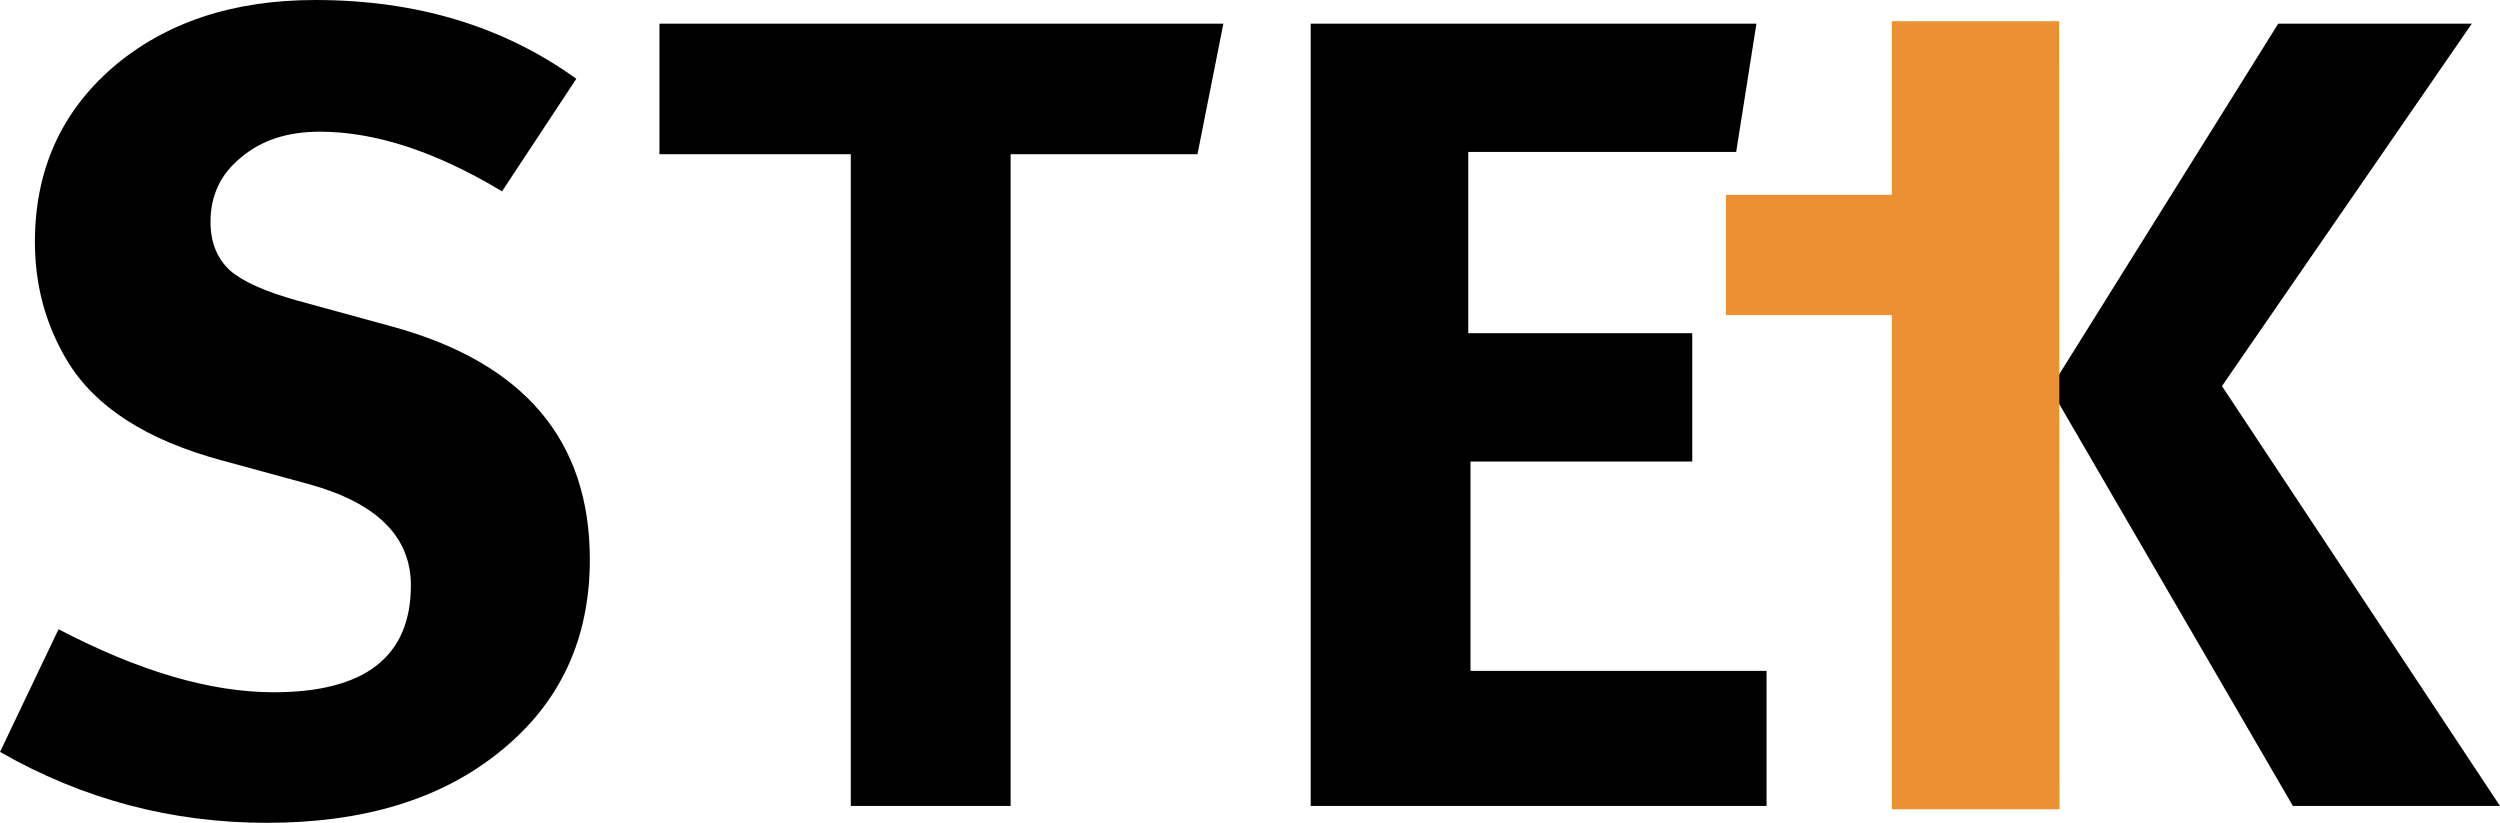 <?xml version="1.0" encoding="UTF-8" standalone="no"?>
<!-- Created with Inkscape (http://www.inkscape.org/) -->

<svg
   xmlns:dc="http://purl.org/dc/elements/1.1/"
   xmlns:cc="http://creativecommons.org/ns#"
   xmlns:rdf="http://www.w3.org/1999/02/22-rdf-syntax-ns#"
   xmlns:svg="http://www.w3.org/2000/svg"
   xmlns="http://www.w3.org/2000/svg"
   xmlns:sodipodi="http://sodipodi.sourceforge.net/DTD/sodipodi-0.dtd"
   xmlns:inkscape="http://www.inkscape.org/namespaces/inkscape"
   version="1.1"
   id="svg2"
   width="172.296"
   height="56.708"
   viewBox="0 0 189.525 62.379"
   sodipodi:docname="logo_home.svg"
   inkscape:version="0.92.3 (2405546, 2018-03-11)">
  <defs
     id="defs6" />
  <sodipodi:namedview
     pagecolor="#ffffff"
     bordercolor="#666666"
     borderopacity="1"
     objecttolerance="10"
     gridtolerance="10"
     guidetolerance="10"
     inkscape:pageopacity="0"
     inkscape:pageshadow="2"
     inkscape:window-width="1680"
     inkscape:window-height="987"
     id="namedview4"
     showgrid="false"
     inkscape:pagecheckerboard="true"
     inkscape:zoom="42.826526"
     inkscape:cx="130.55961"
     inkscape:cy="54.646016"
     inkscape:window-x="-8"
     inkscape:window-y="-8"
     inkscape:window-maximized="1"
     inkscape:current-layer="svg2"
     inkscape:measure-start="112.539,38.0412"
     inkscape:measure-end="156.92,185.979"
     scale-x="1.1"
     fit-margin-top="0"
     fit-margin-left="0"
     fit-margin-right="0"
     fit-margin-bottom="0" />
  <g
     aria-label="STEK"
     transform="translate(-10.978,-6.588)"
     style="font-style:normal;font-weight:normal;font-size:85.333px;line-height:0;font-family:sans-serif;letter-spacing:0px;word-spacing:0px;fill:#000000;fill-opacity:1;stroke:none"
     id="flowRoot12">
    <path
       d="m 34.871,6.588 q 11.52,0 19.797,5.973 l -5.632,8.533 q -7.509,-4.523 -13.824,-4.523 -3.669,0 -5.973,1.963 -2.304,1.877 -2.304,4.864 0,2.304 1.451,3.669 1.451,1.28 5.12,2.304 l 7.168,1.963 q 15.019,4.096 15.019,17.664 0,9.045 -6.741,14.507 -6.656,5.461 -17.749,5.461 -10.837,0 -20.224,-5.376 l 4.437,-9.301 q 9.131,4.779 16.299,4.779 10.411,0 10.411,-8.107 0,-5.547 -7.765,-7.68 l -6.571,-1.792 q -8.533,-2.304 -11.691,-7.509 -2.475,-4.096 -2.475,-9.045 0,-8.107 5.888,-13.227 5.973,-5.12 15.36,-5.12 z"
       style="font-style:normal;font-variant:normal;font-weight:normal;font-stretch:normal;font-size:85.333px;line-height:0;font-family:MetaBold;-inkscape-font-specification:MetaBold;letter-spacing:1.5px"
       id="path4563" />
    <path
       d="M 60.97,18.279 V 8.38 h 42.752 l -1.963,9.899 H 87.594 V 67.687 H 75.476 V 18.279 Z"
       style="font-style:normal;font-variant:normal;font-weight:normal;font-stretch:normal;font-size:85.333px;line-height:0;font-family:MetaBold;-inkscape-font-specification:MetaBold;letter-spacing:1.5px"
       id="path4565" />
    <path
       d="M 110.342,67.687 V 8.38 h 33.792 l -1.536,9.728 H 122.288 v 13.739 h 16.981 v 9.728 h -16.811 v 15.872 h 22.443 v 10.24 z"
       style="font-style:normal;font-variant:normal;font-weight:normal;font-stretch:normal;font-size:85.333px;line-height:0;font-family:MetaBold;-inkscape-font-specification:MetaBold;letter-spacing:1.5px"
       id="path4567" />
    <path
       d="M 154.594,67.687 V 8.38 H 166.796 V 35.431 l 16.896,-27.051 h 14.677 l -18.944,27.477 21.077,31.829 H 184.802 L 166.796,36.711 v 30.976 z"
       style="font-style:normal;font-variant:normal;font-weight:normal;font-stretch:normal;font-size:85.333px;line-height:0;font-family:MetaBold;-inkscape-font-specification:MetaBold;letter-spacing:1.5px"
       id="path4569" />
  </g>
  <path
     style="fill:#eb9134;fill-opacity:1;stroke:#000000;stroke-width:0.99px;stroke-linecap:butt;stroke-linejoin:miter;stroke-opacity:0"
     d="m 143.418,1.609 h 12.684 l 0.032,59.742 H 143.418 V 23.886 H 130.841 v -9.113 h 12.576 z"
     id="path50"
     inkscape:connector-curvature="0" />
</svg>
